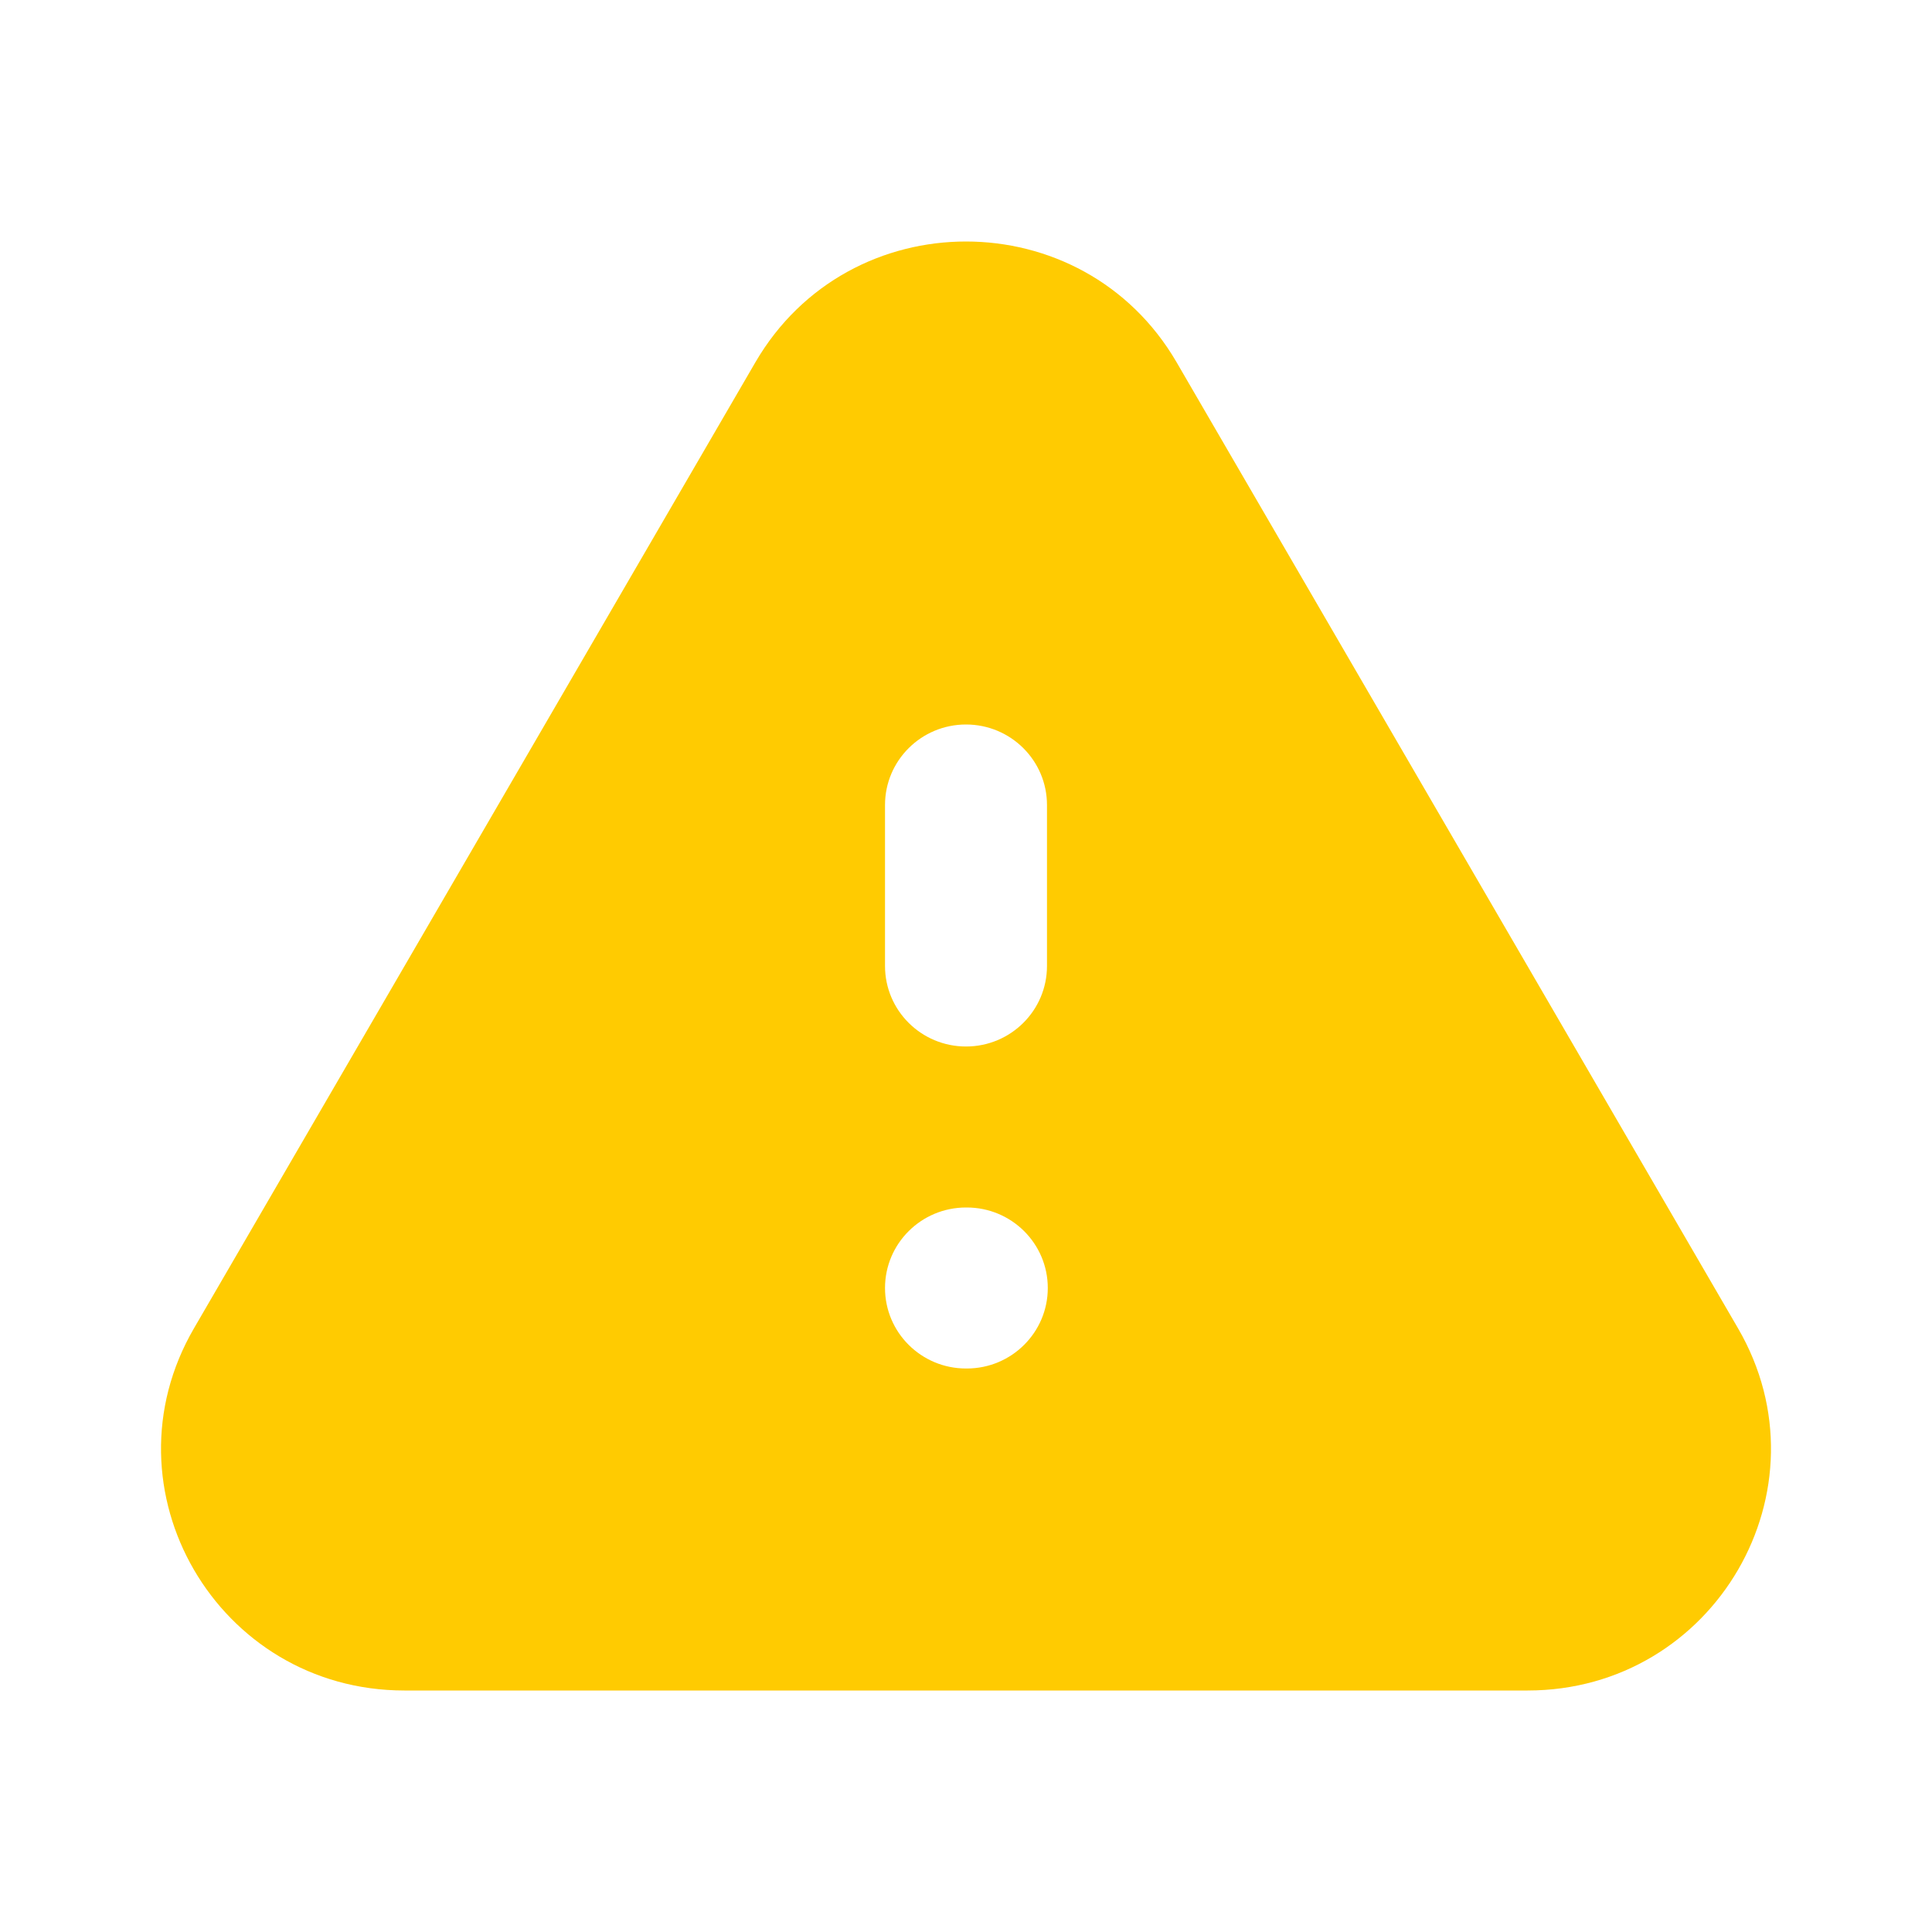 <svg width="12" height="12" viewBox="0 0 12 12" fill="none" xmlns="http://www.w3.org/2000/svg">
<path fill-rule="evenodd" clip-rule="evenodd" d="M4.692 2.25C5.274 1.25 6.726 1.25 7.308 2.25L10.795 8.25C11.377 9.25 10.65 10.5 9.488 10.5H2.512C1.35 10.5 0.623 9.25 1.205 8.25L4.692 2.25ZM6 4.5C6.278 4.5 6.503 4.724 6.503 5V6C6.503 6.276 6.278 6.5 6 6.5C5.722 6.5 5.497 6.276 5.497 6V5C5.497 4.724 5.722 4.5 6 4.5ZM5.497 8C5.497 7.724 5.722 7.5 6 7.5H6.005C6.283 7.5 6.508 7.724 6.508 8C6.508 8.276 6.283 8.5 6.005 8.5H6C5.722 8.5 5.497 8.276 5.497 8Z" fill="#FFCB01"/>
</svg>
